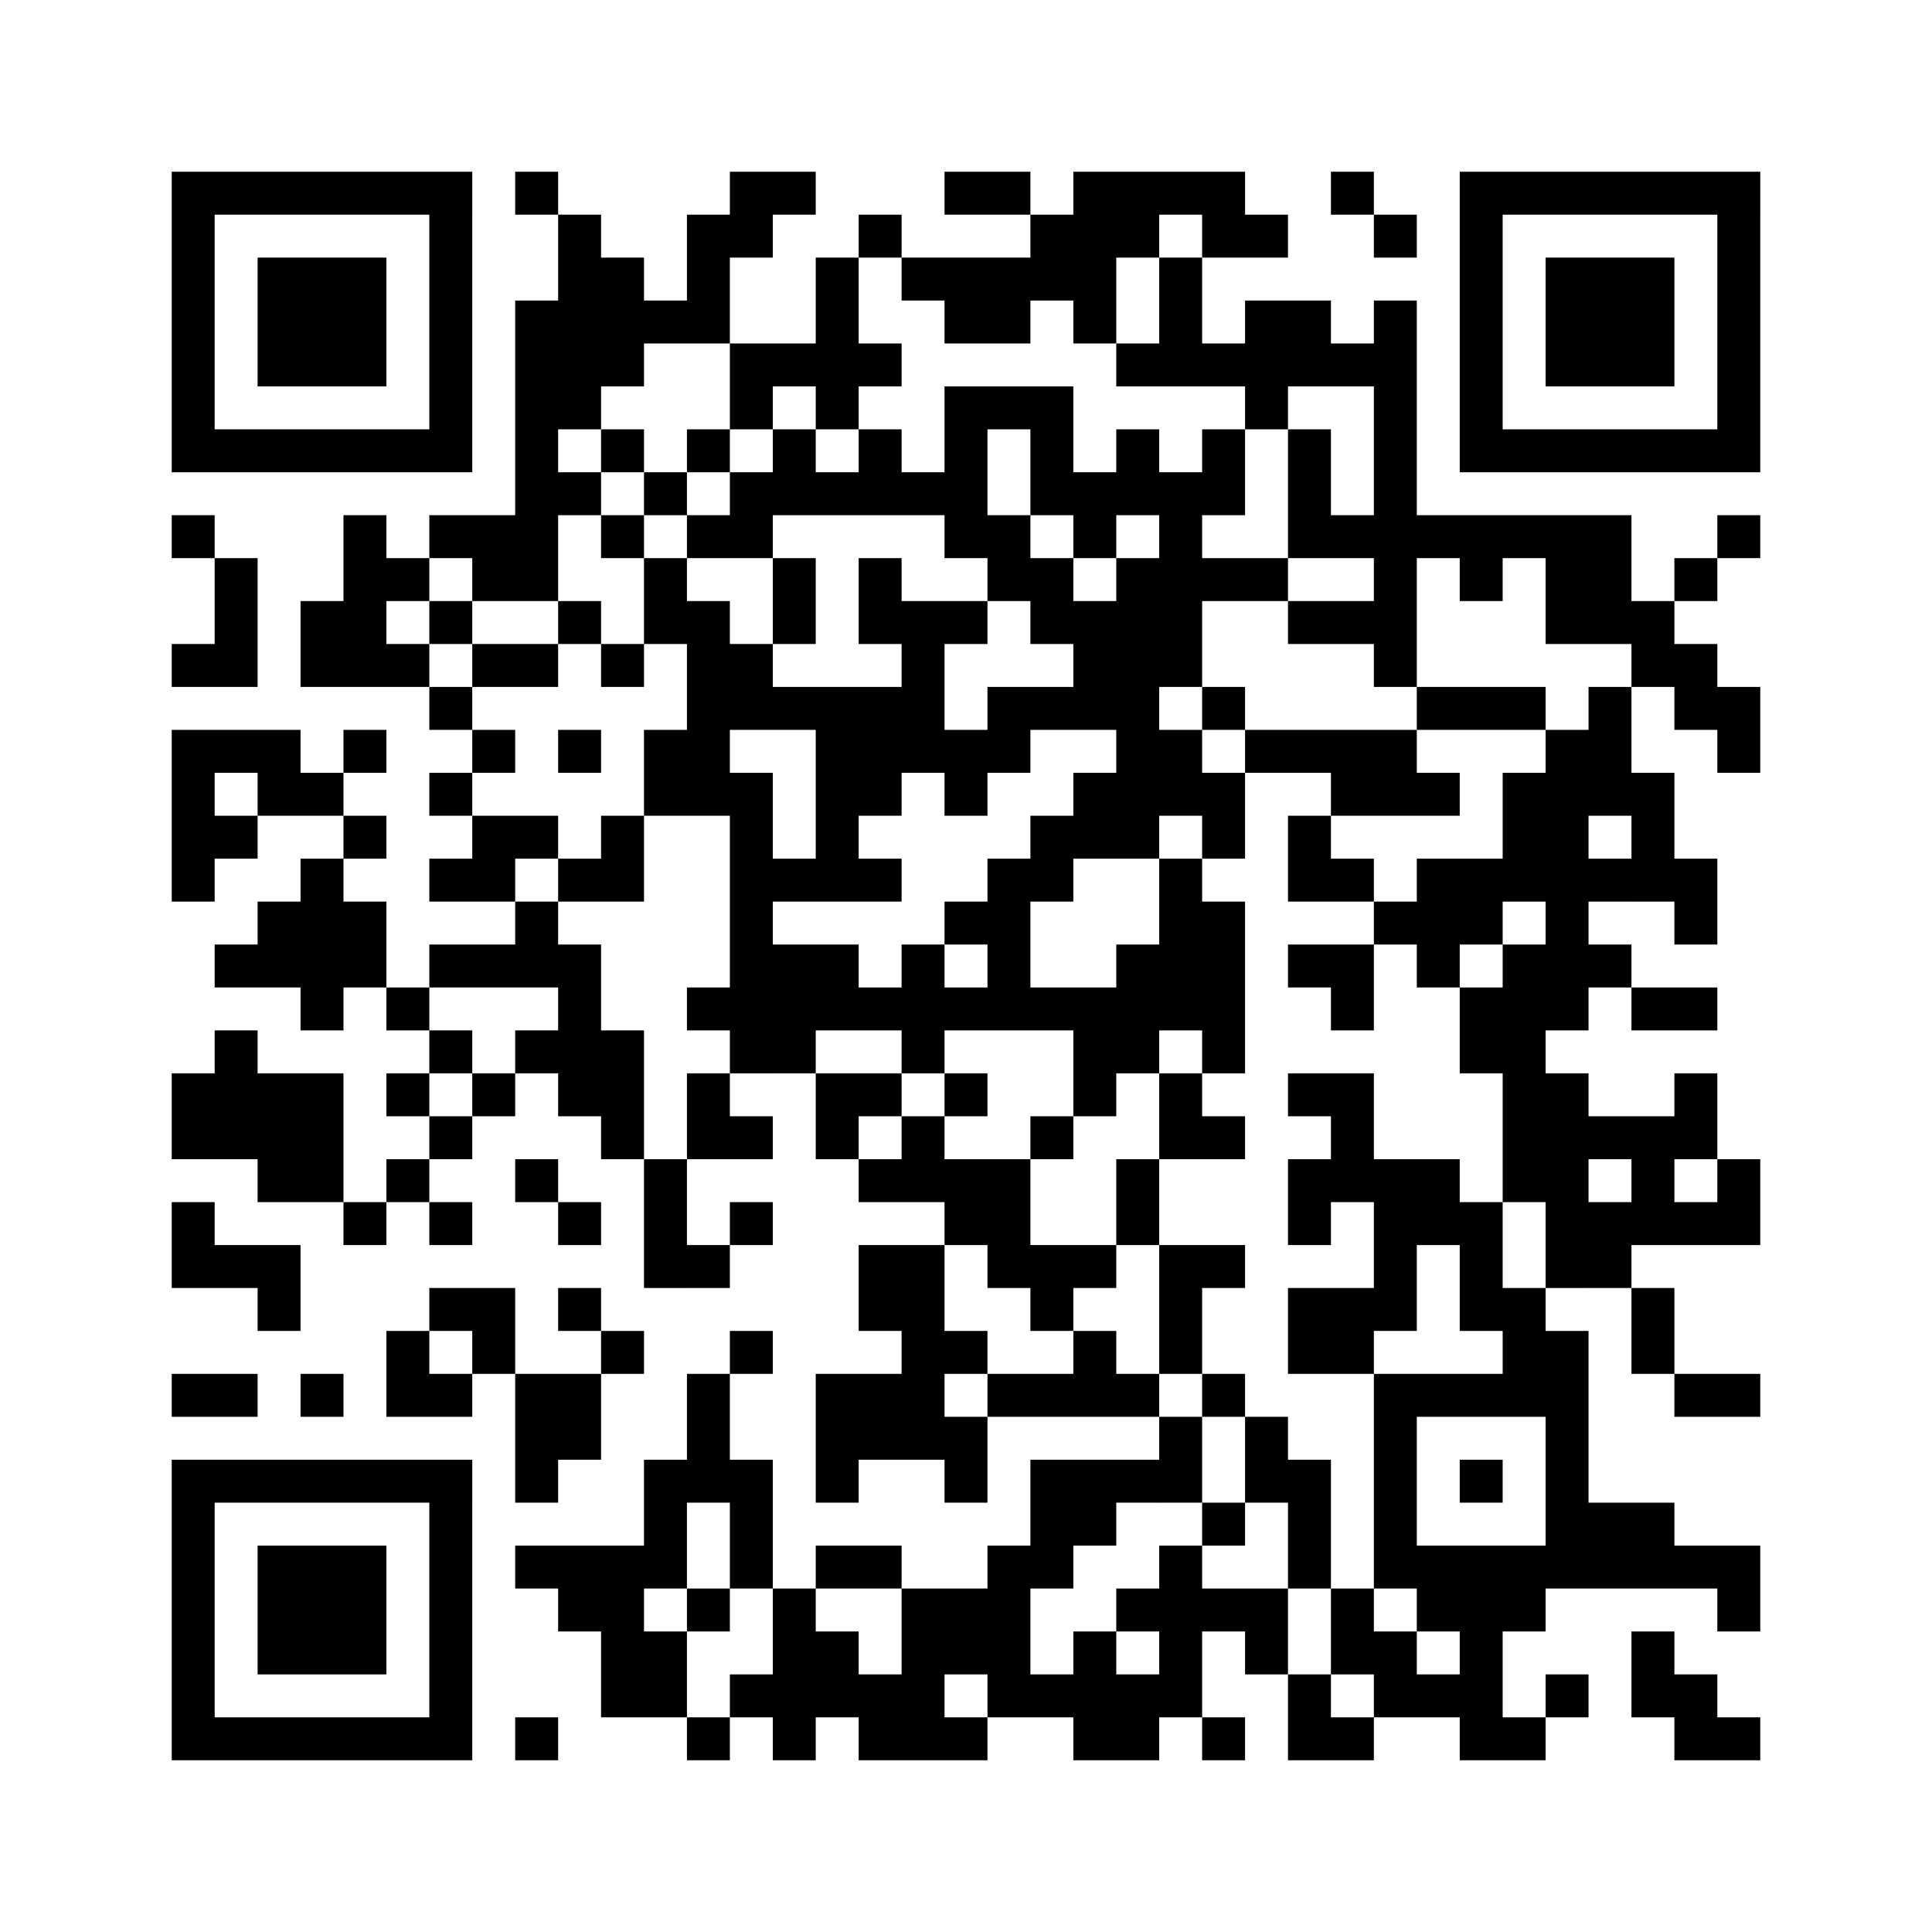 ﻿<?xml version="1.0" encoding="UTF-8"?>
<!DOCTYPE svg PUBLIC "-//W3C//DTD SVG 1.1//EN" "http://www.w3.org/Graphics/SVG/1.1/DTD/svg11.dtd">
<svg xmlns="http://www.w3.org/2000/svg" version="1.1" viewBox="0 0 45 45" stroke="none">
	<rect width="100%" height="100%" fill="#ffffff"/>
	<path d="M4,4h7v1h-7z M12,4h1v1h-1z M17,4h2v1h-2z M22,4h2v1h-2z M25,4h4v1h-4z M31,4h1v1h-1z M34,4h7v1h-7z M4,5h1v6h-1z M10,5h1v6h-1z M13,5h1v5h-1z M16,5h1v3h-1z M17,5h1v1h-1z M20,5h1v1h-1z M24,5h2v2h-2z M26,5h1v1h-1z M28,5h2v1h-2z M32,5h1v1h-1z M34,5h1v6h-1z M40,5h1v6h-1z M6,6h3v3h-3z M14,6h1v3h-1z M19,6h1v4h-1z M21,6h3v1h-3z M27,6h1v3h-1z M36,6h3v3h-3z M12,7h1v7h-1z M15,7h1v1h-1z M22,7h2v1h-2z M25,7h1v1h-1z M29,7h2v2h-2z M32,7h1v9h-1z M17,8h2v1h-2z M20,8h1v1h-1z M26,8h1v1h-1z M28,8h1v1h-1z M31,8h1v1h-1z M17,9h1v1h-1z M22,9h1v4h-1z M23,9h2v1h-2z M29,9h1v1h-1z M5,10h5v1h-5z M14,10h1v1h-1z M16,10h1v1h-1z M18,10h1v2h-1z M20,10h1v2h-1z M24,10h1v2h-1z M26,10h1v2h-1z M28,10h1v2h-1z M30,10h1v3h-1z M35,10h5v1h-5z M13,11h1v1h-1z M15,11h1v1h-1z M17,11h1v2h-1z M19,11h1v1h-1z M21,11h1v1h-1z M25,11h1v2h-1z M27,11h1v5h-1z M4,12h1v1h-1z M8,12h1v4h-1z M10,12h2v1h-2z M14,12h1v1h-1z M16,12h1v1h-1z M23,12h1v2h-1z M31,12h1v1h-1z M33,12h5v1h-5z M40,12h1v1h-1z M5,13h1v3h-1z M9,13h1v1h-1z M11,13h1v1h-1z M15,13h1v2h-1z M18,13h1v2h-1z M20,13h1v2h-1z M24,13h1v2h-1z M26,13h1v7h-1z M28,13h2v1h-2z M34,13h1v1h-1z M36,13h2v2h-2z M39,13h1v1h-1z M7,14h1v2h-1z M10,14h1v1h-1z M13,14h1v1h-1z M16,14h1v5h-1z M21,14h1v4h-1z M22,14h1v1h-1z M25,14h1v3h-1z M30,14h2v1h-2z M38,14h1v2h-1z M4,15h1v1h-1z M9,15h1v1h-1z M11,15h2v1h-2z M14,15h1v1h-1z M17,15h1v2h-1z M39,15h1v2h-1z M10,16h1v1h-1z M18,16h3v1h-3z M23,16h2v1h-2z M28,16h1v1h-1z M33,16h3v1h-3z M37,16h1v3h-1z M40,16h1v2h-1z M4,17h1v4h-1z M5,17h2v1h-2z M8,17h1v1h-1z M11,17h1v1h-1z M13,17h1v1h-1z M15,17h1v2h-1z M19,17h2v2h-2z M22,17h2v1h-2z M27,17h1v2h-1z M29,17h4v1h-4z M36,17h1v7h-1z M6,18h2v1h-2z M10,18h1v1h-1z M17,18h1v7h-1z M22,18h1v1h-1z M25,18h1v2h-1z M28,18h1v2h-1z M31,18h3v1h-3z M35,18h1v3h-1z M38,18h1v3h-1z M5,19h1v1h-1z M8,19h1v1h-1z M11,19h2v1h-2z M14,19h1v2h-1z M19,19h1v2h-1z M24,19h1v2h-1z M30,19h1v2h-1z M7,20h1v4h-1z M10,20h2v1h-2z M13,20h1v1h-1z M18,20h1v1h-1z M20,20h1v1h-1z M23,20h1v4h-1z M27,20h1v4h-1z M31,20h1v1h-1z M33,20h2v2h-2z M37,20h1v1h-1z M39,20h1v2h-1z M6,21h1v2h-1z M8,21h1v2h-1z M12,21h1v2h-1z M22,21h1v1h-1z M28,21h1v4h-1z M32,21h1v1h-1z M5,22h1v1h-1z M10,22h2v1h-2z M13,22h1v4h-1z M18,22h2v2h-2z M21,22h1v3h-1z M26,22h1v3h-1z M30,22h2v1h-2z M33,22h1v1h-1z M35,22h1v6h-1z M37,22h1v1h-1z M9,23h1v1h-1z M16,23h1v1h-1z M20,23h1v1h-1z M22,23h1v1h-1z M24,23h2v1h-2z M31,23h1v1h-1z M34,23h1v2h-1z M38,23h2v1h-2z M5,24h1v3h-1z M10,24h1v1h-1z M12,24h1v1h-1z M14,24h1v3h-1z M18,24h1v1h-1z M25,24h1v2h-1z M4,25h1v2h-1z M6,25h2v3h-2z M9,25h1v1h-1z M11,25h1v1h-1z M16,25h1v2h-1z M19,25h2v1h-2z M22,25h1v1h-1z M27,25h1v2h-1z M30,25h2v1h-2z M36,25h1v5h-1z M39,25h1v2h-1z M10,26h1v1h-1z M17,26h1v1h-1z M19,26h1v1h-1z M21,26h1v2h-1z M24,26h1v1h-1z M28,26h1v1h-1z M31,26h1v2h-1z M37,26h2v1h-2z M9,27h1v1h-1z M12,27h1v1h-1z M15,27h1v3h-1z M20,27h1v1h-1z M22,27h2v2h-2z M26,27h1v2h-1z M30,27h1v2h-1z M32,27h2v2h-2z M38,27h1v2h-1z M40,27h1v2h-1z M4,28h1v2h-1z M8,28h1v1h-1z M10,28h1v1h-1z M13,28h1v1h-1z M17,28h1v1h-1z M34,28h1v3h-1z M37,28h1v2h-1z M39,28h1v1h-1z M5,29h2v1h-2z M16,29h1v1h-1z M20,29h2v2h-2z M23,29h3v1h-3z M27,29h1v3h-1z M28,29h1v1h-1z M32,29h1v2h-1z M6,30h1v1h-1z M10,30h2v1h-2z M13,30h1v1h-1z M24,30h1v1h-1z M30,30h2v2h-2z M35,30h1v3h-1z M38,30h1v2h-1z M9,31h1v2h-1z M11,31h1v1h-1z M14,31h1v1h-1z M17,31h1v1h-1z M21,31h1v3h-1z M22,31h1v1h-1z M25,31h1v2h-1z M36,31h1v6h-1z M4,32h2v1h-2z M7,32h1v1h-1z M10,32h1v1h-1z M12,32h2v2h-2z M16,32h1v3h-1z M19,32h2v2h-2z M23,32h2v1h-2z M26,32h1v1h-1z M28,32h1v1h-1z M32,32h1v5h-1z M33,32h2v1h-2z M39,32h2v1h-2z M22,33h1v2h-1z M27,33h1v2h-1z M29,33h1v2h-1z M4,34h7v1h-7z M12,34h1v1h-1z M15,34h1v3h-1z M17,34h1v3h-1z M19,34h1v1h-1z M24,34h2v2h-2z M26,34h1v1h-1z M30,34h1v3h-1z M34,34h1v1h-1z M4,35h1v6h-1z M10,35h1v6h-1z M28,35h1v1h-1z M37,35h2v2h-2z M6,36h3v3h-3z M12,36h3v1h-3z M19,36h2v1h-2z M23,36h1v4h-1z M24,36h1v1h-1z M27,36h1v4h-1z M33,36h3v2h-3z M39,36h2v1h-2z M13,37h2v1h-2z M16,37h1v1h-1z M18,37h1v4h-1z M21,37h2v2h-2z M26,37h1v1h-1z M28,37h2v1h-2z M31,37h1v2h-1z M40,37h1v1h-1z M14,38h2v2h-2z M19,38h1v2h-1z M25,38h1v3h-1z M29,38h1v1h-1z M32,38h1v2h-1z M34,38h1v3h-1z M38,38h1v2h-1z M17,39h1v1h-1z M20,39h2v2h-2z M24,39h1v1h-1z M26,39h1v2h-1z M30,39h1v2h-1z M33,39h1v1h-1z M36,39h1v1h-1z M39,39h1v2h-1z M5,40h5v1h-5z M12,40h1v1h-1z M16,40h1v1h-1z M22,40h1v1h-1z M28,40h1v1h-1z M31,40h1v1h-1z M35,40h1v1h-1z M40,40h1v1h-1z" fill="#000000"/>
</svg>
